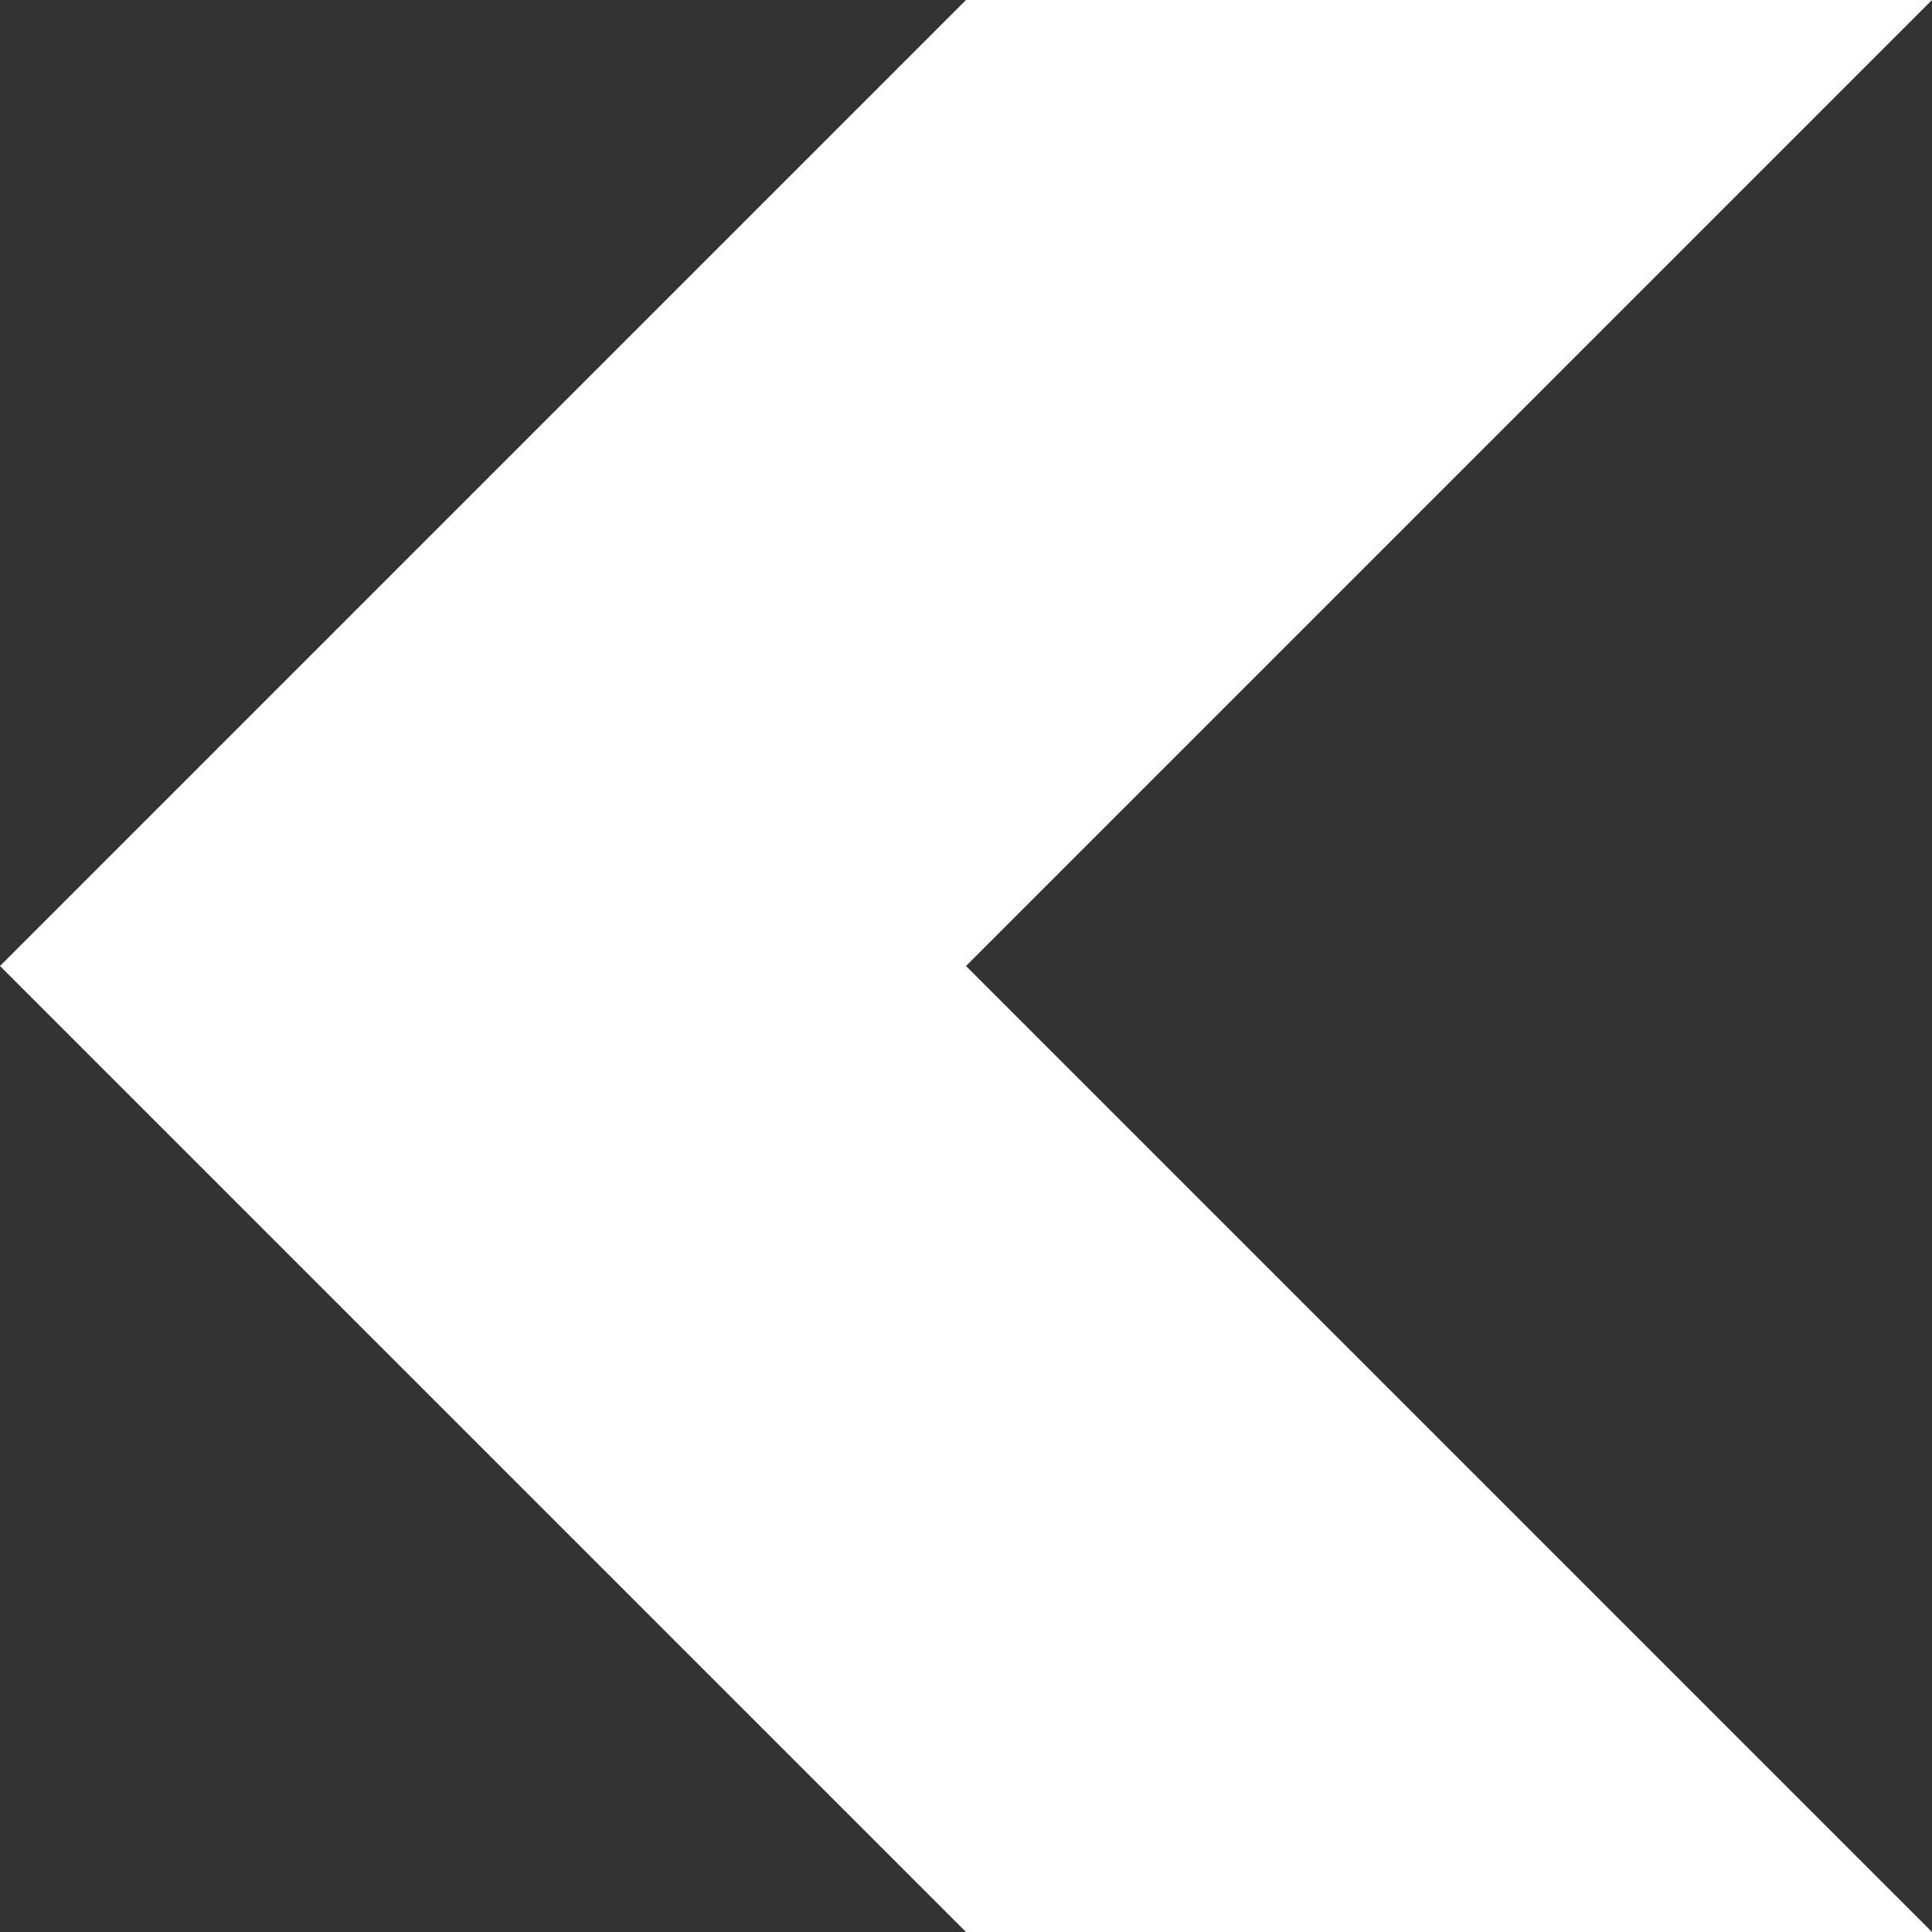 <svg width="20" height="20" viewBox="0 0 20 20" fill="none" xmlns="http://www.w3.org/2000/svg">
<rect x="0" y="0" width="20" height="20" fill="#333333" stroke="none"/>
<g clip-path="url(#clip0_65_82)">
<path d="M10 20L0 10L10 0H20L10 10L20 20H10Z" fill="white"/>
</g>
<defs>
<clipPath id="clip0_65_82">
<rect width="20" height="20" fill="white" transform="matrix(-1 0 0 1 20 0)"/>
</clipPath>
</defs>
</svg>
